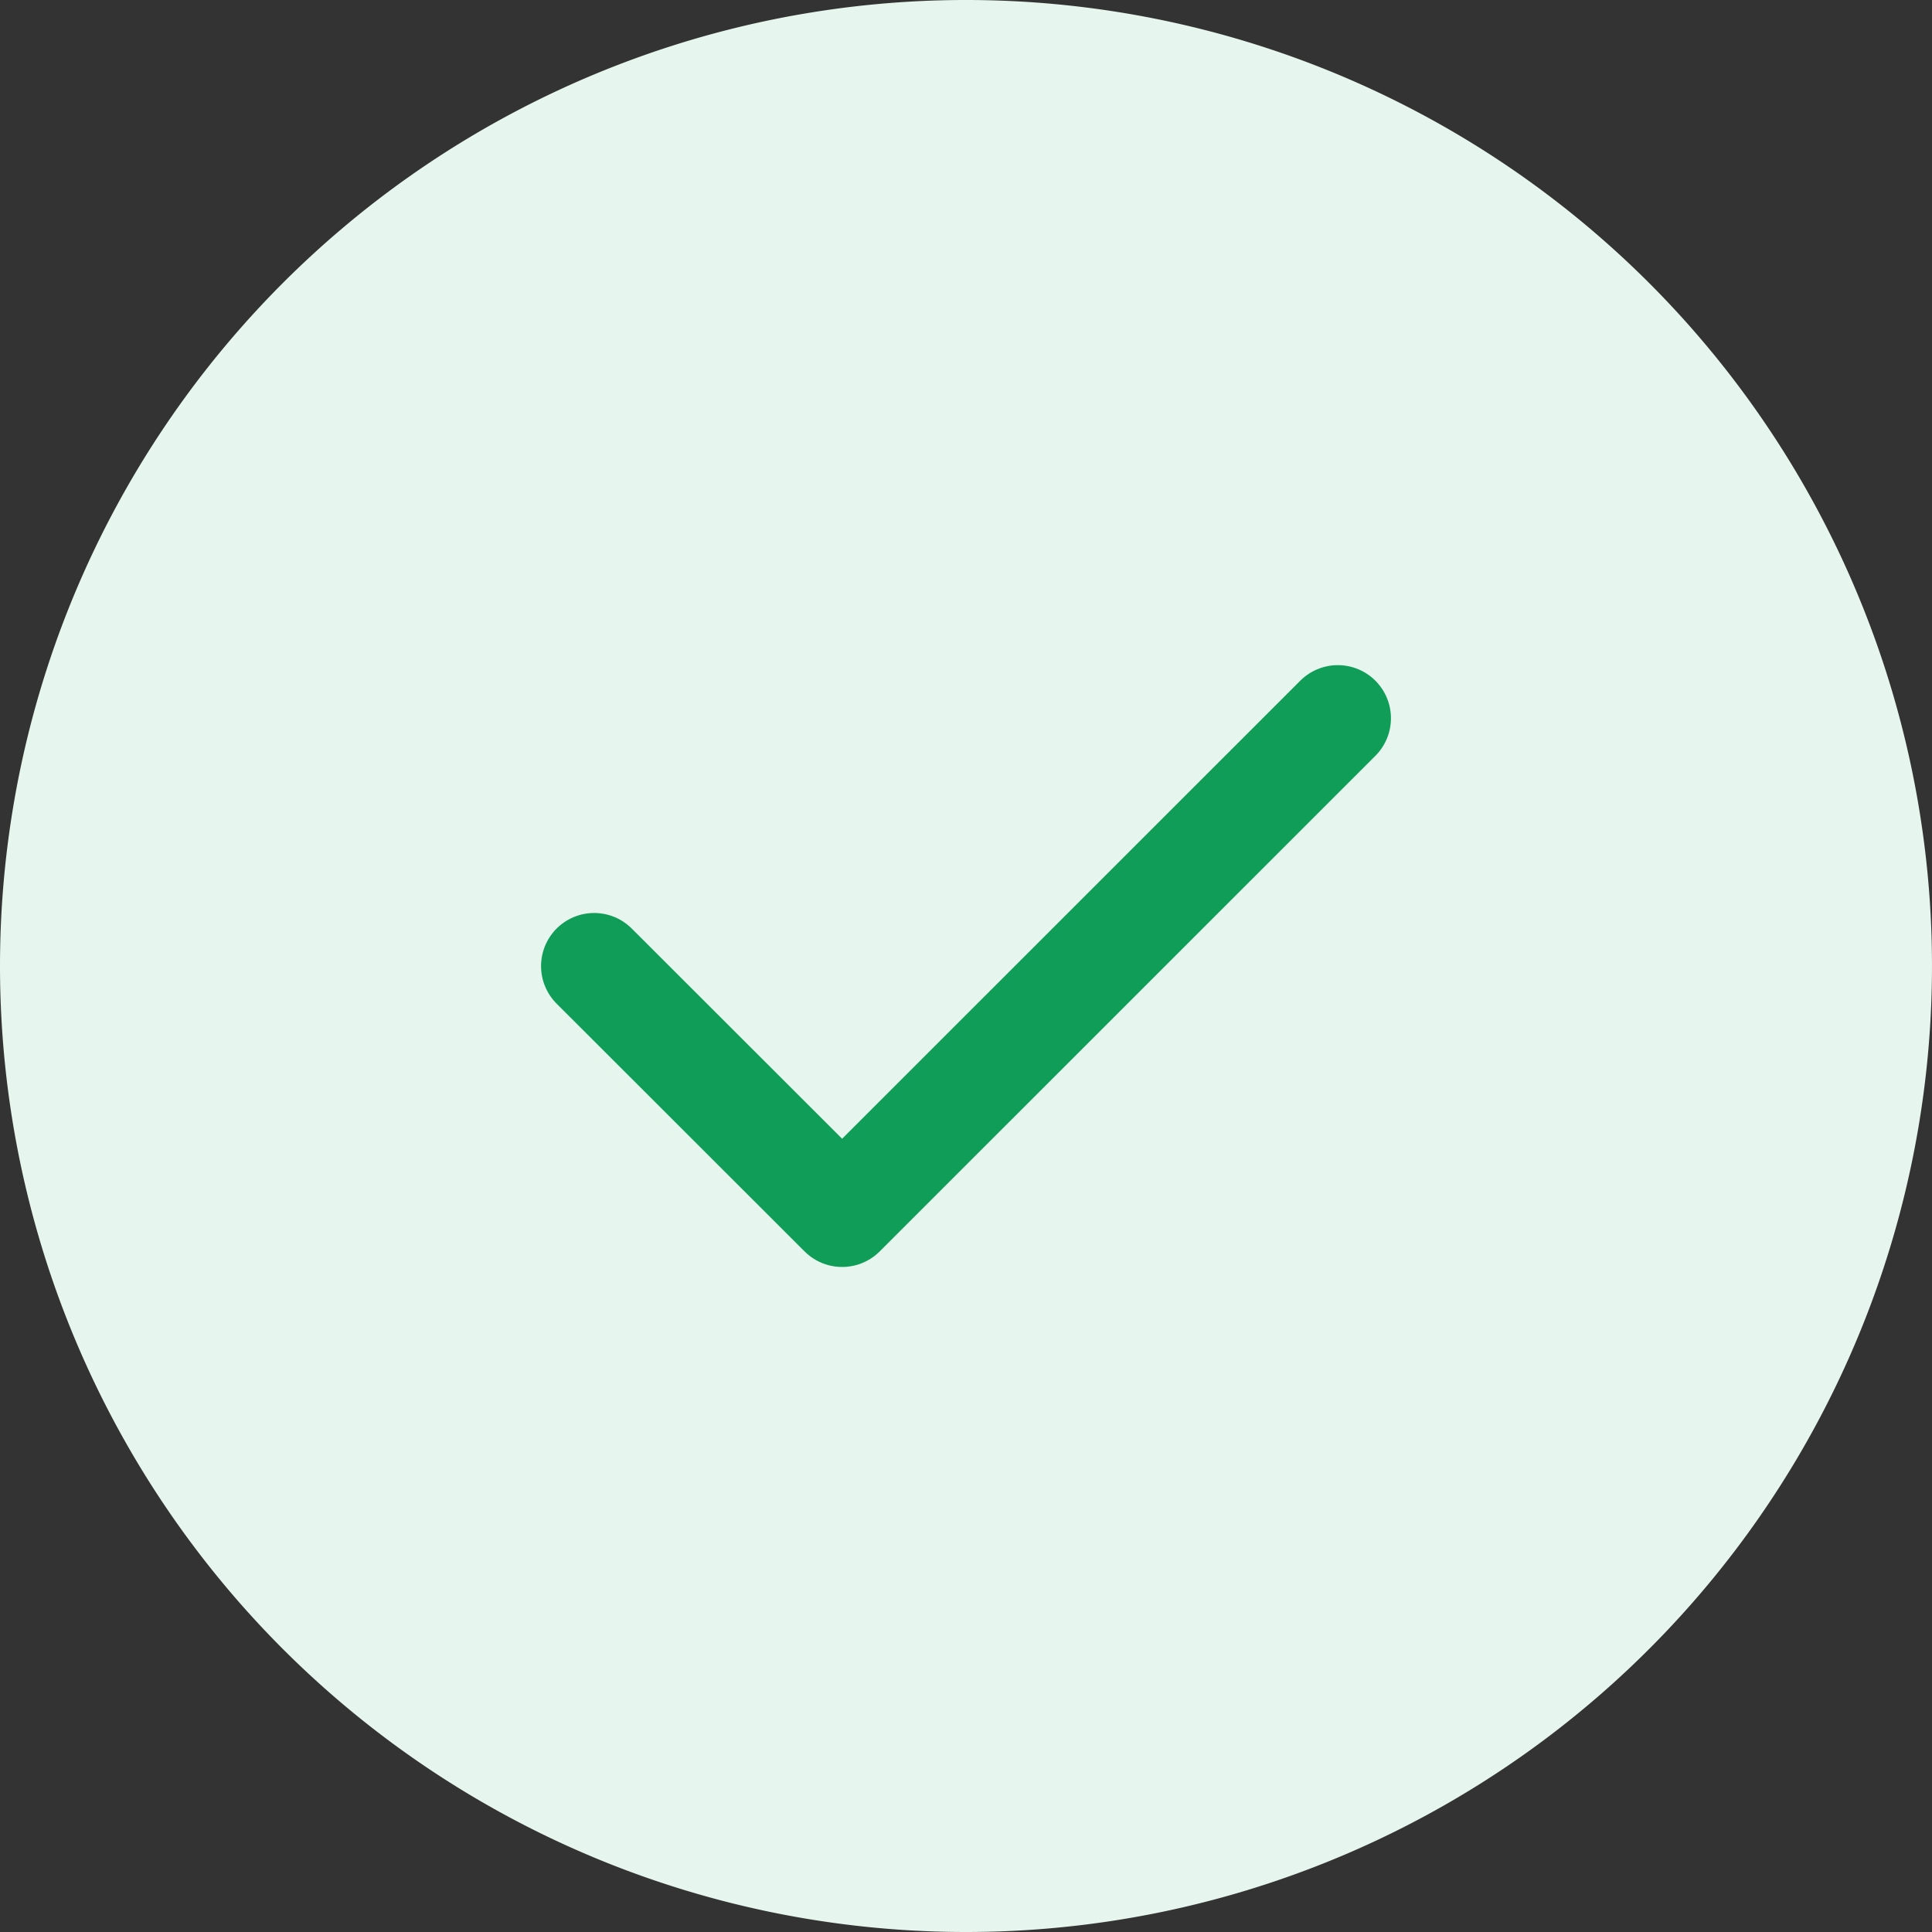 <svg xmlns="http://www.w3.org/2000/svg" width="18.186" height="18.186" viewBox="0 0 18.186 18.186">
  <rect x="0" y="0" width="18.186" height="18.186" fill="#333333" stroke="none"/>
  <g id="Arrow_-_Right_Circle" data-name="Arrow - Right Circle" transform="translate(0 18.186) rotate(-90)">
    <path id="Stroke_1" data-name="Stroke 1" d="M0,9.093A9.093,9.093,0,1,0,9.093,0,9.093,9.093,0,0,0,0,9.093Z" fill="#e6f5ee"/>
    <path id="Stroke_3" data-name="Stroke 3" d="M0,2.333,2.334,4.665,7,0" transform="translate(11.425 5.593) rotate(90)" fill="none" stroke="#0f9d58" stroke-linecap="round" stroke-linejoin="round" stroke-width="1"/>
  </g>
</svg>
